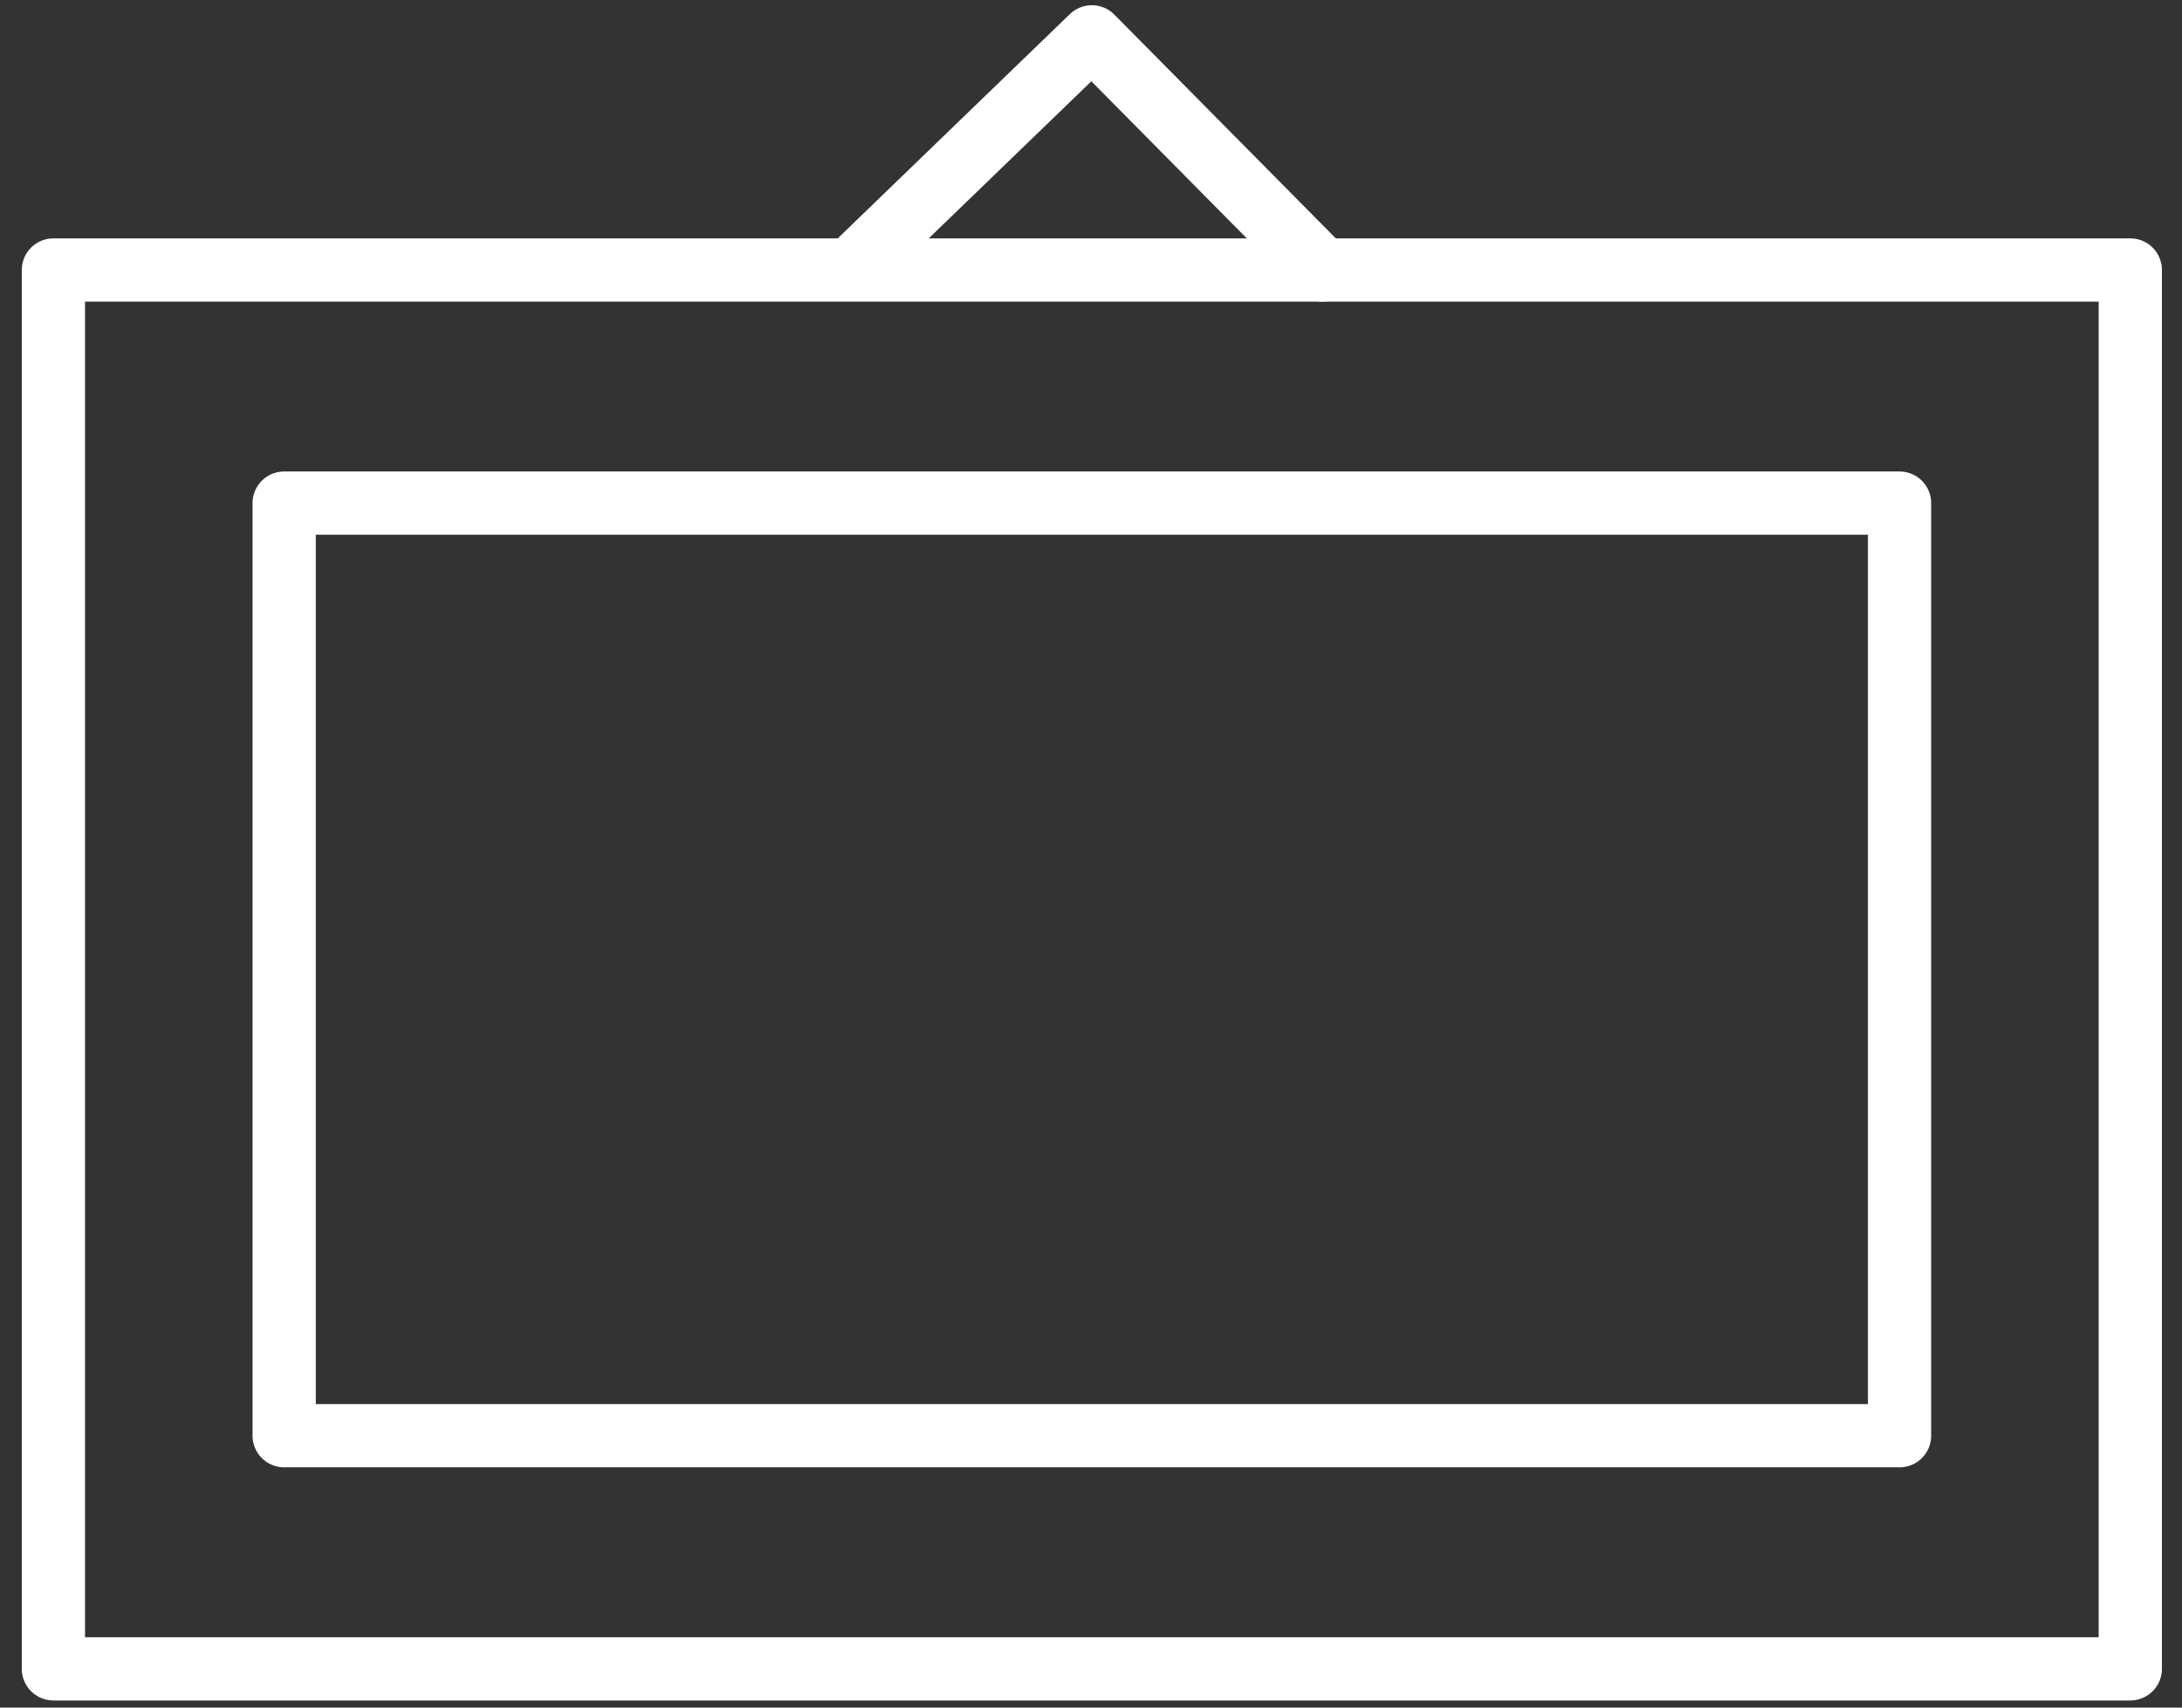 <?xml version="1.0" encoding="UTF-8" standalone="no"?>
<svg width="69px" height="54px" viewBox="0 0 69 54" version="1.1" xmlns="http://www.w3.org/2000/svg" xmlns:xlink="http://www.w3.org/1999/xlink">
    <rect x="0" y="0" width="69" height="54" fill="#333333" stroke="none"/>
    <title>Einrahmungen / Passepartout</title>
    <g id="Grids-1200" stroke="none" stroke-width="1" fill="none" fill-rule="evenodd" stroke-linecap="round" stroke-linejoin="round">
        <g id="L-bg-Home" transform="translate(-686, -732)" stroke="#FFFFFF" stroke-width="2">
            <g id="Menu-+-Icons" transform="translate(120, 670)">
                <g id="Rahmen" transform="translate(567.472, 63)">
                    <path d="M0.217,51.775 L65.893,51.775 L65.893,7.538 L0.217,7.538 L0.217,51.775 Z" id="Stroke-1"></path>
                    <path d="M7.514,44.402 L58.596,44.402 L58.596,14.91 L7.514,14.91 L7.514,44.402 Z" id="Stroke-2"></path>
                    <path d="M25.758,7.214 L33.055,0.165 L40.352,7.538" id="Stroke-3"></path>
                </g>
            </g>
        </g>
    </g>
</svg>